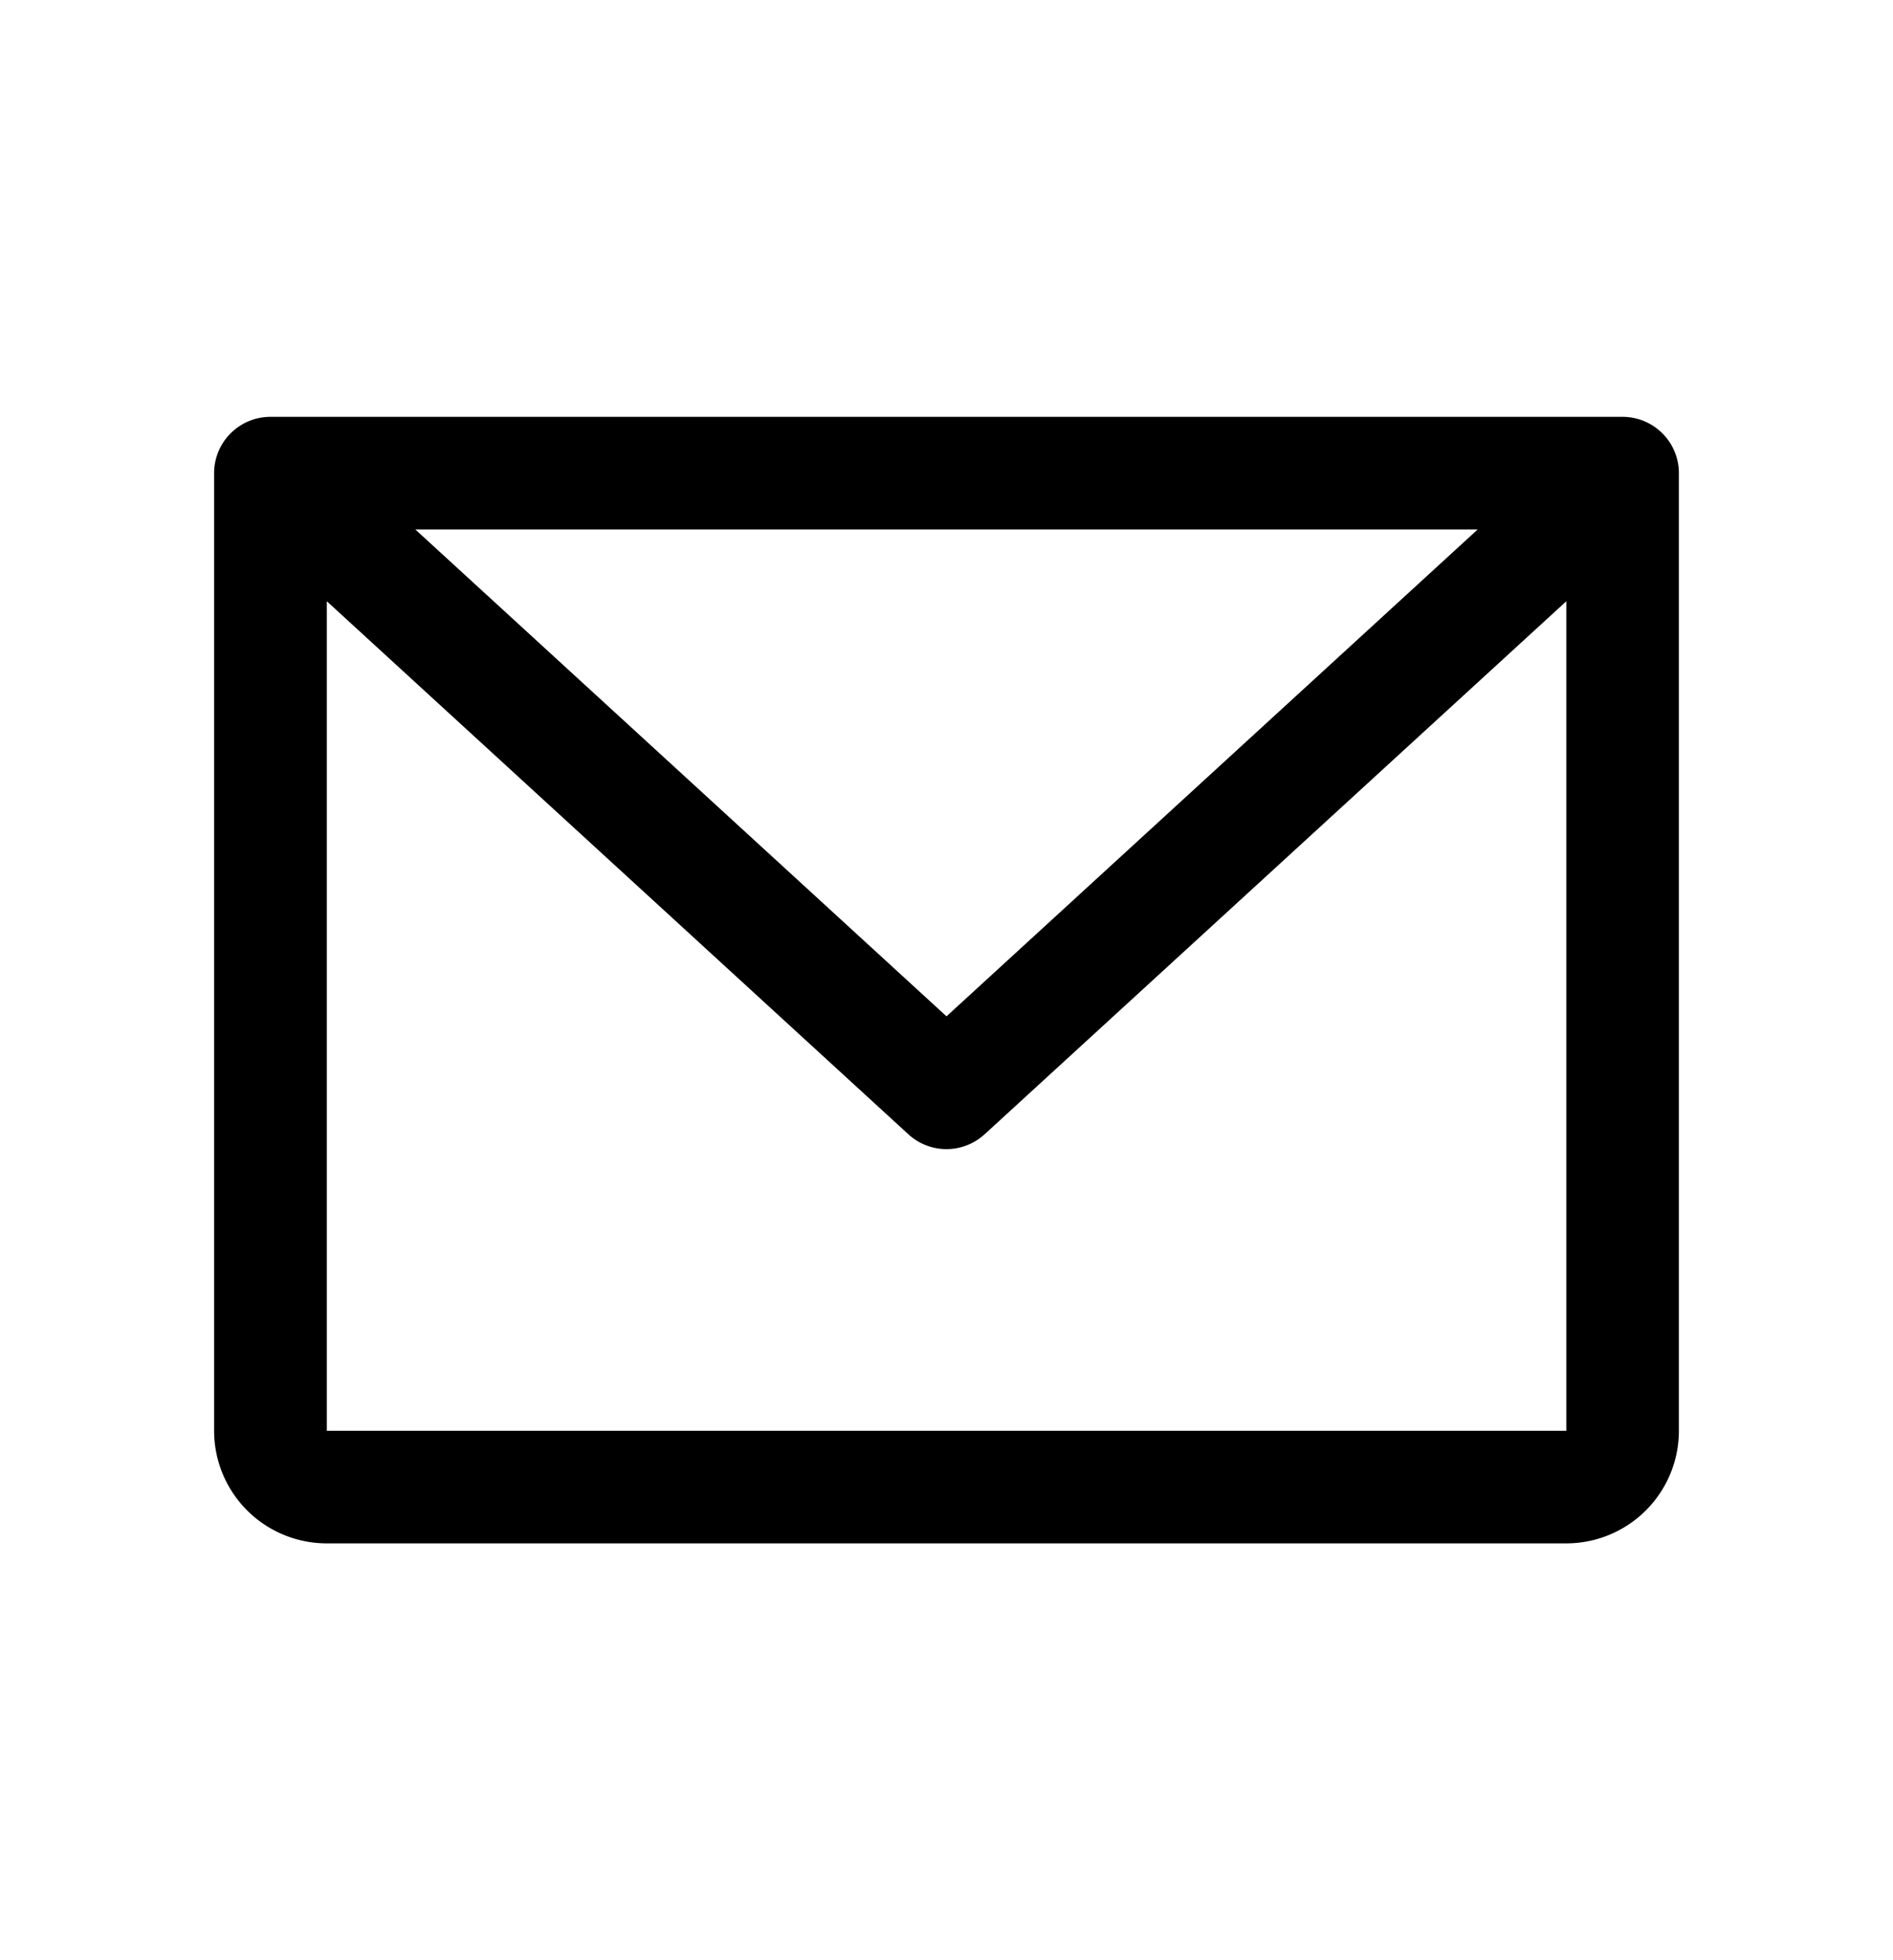 <svg xmlns="http://www.w3.org/2000/svg" width="28" height="29" fill="none" viewBox="0 0 28 29">
    <path fill="#000" d="M24 6.167a.833.833 0 0 1 .833.833v14.167a1.666 1.666 0 0 1-1.666 1.666H4.833a1.666 1.666 0 0 1-1.666-1.666V7A.833.833 0 0 1 4 6.167h20Zm-9.437 10.614a.833.833 0 0 1-1.127 0L4.834 8.895v12.272h18.334V8.895l-8.604 7.886Zm-8.42-8.948L14 15.036l7.857-7.203H6.143Z"/>
</svg>

